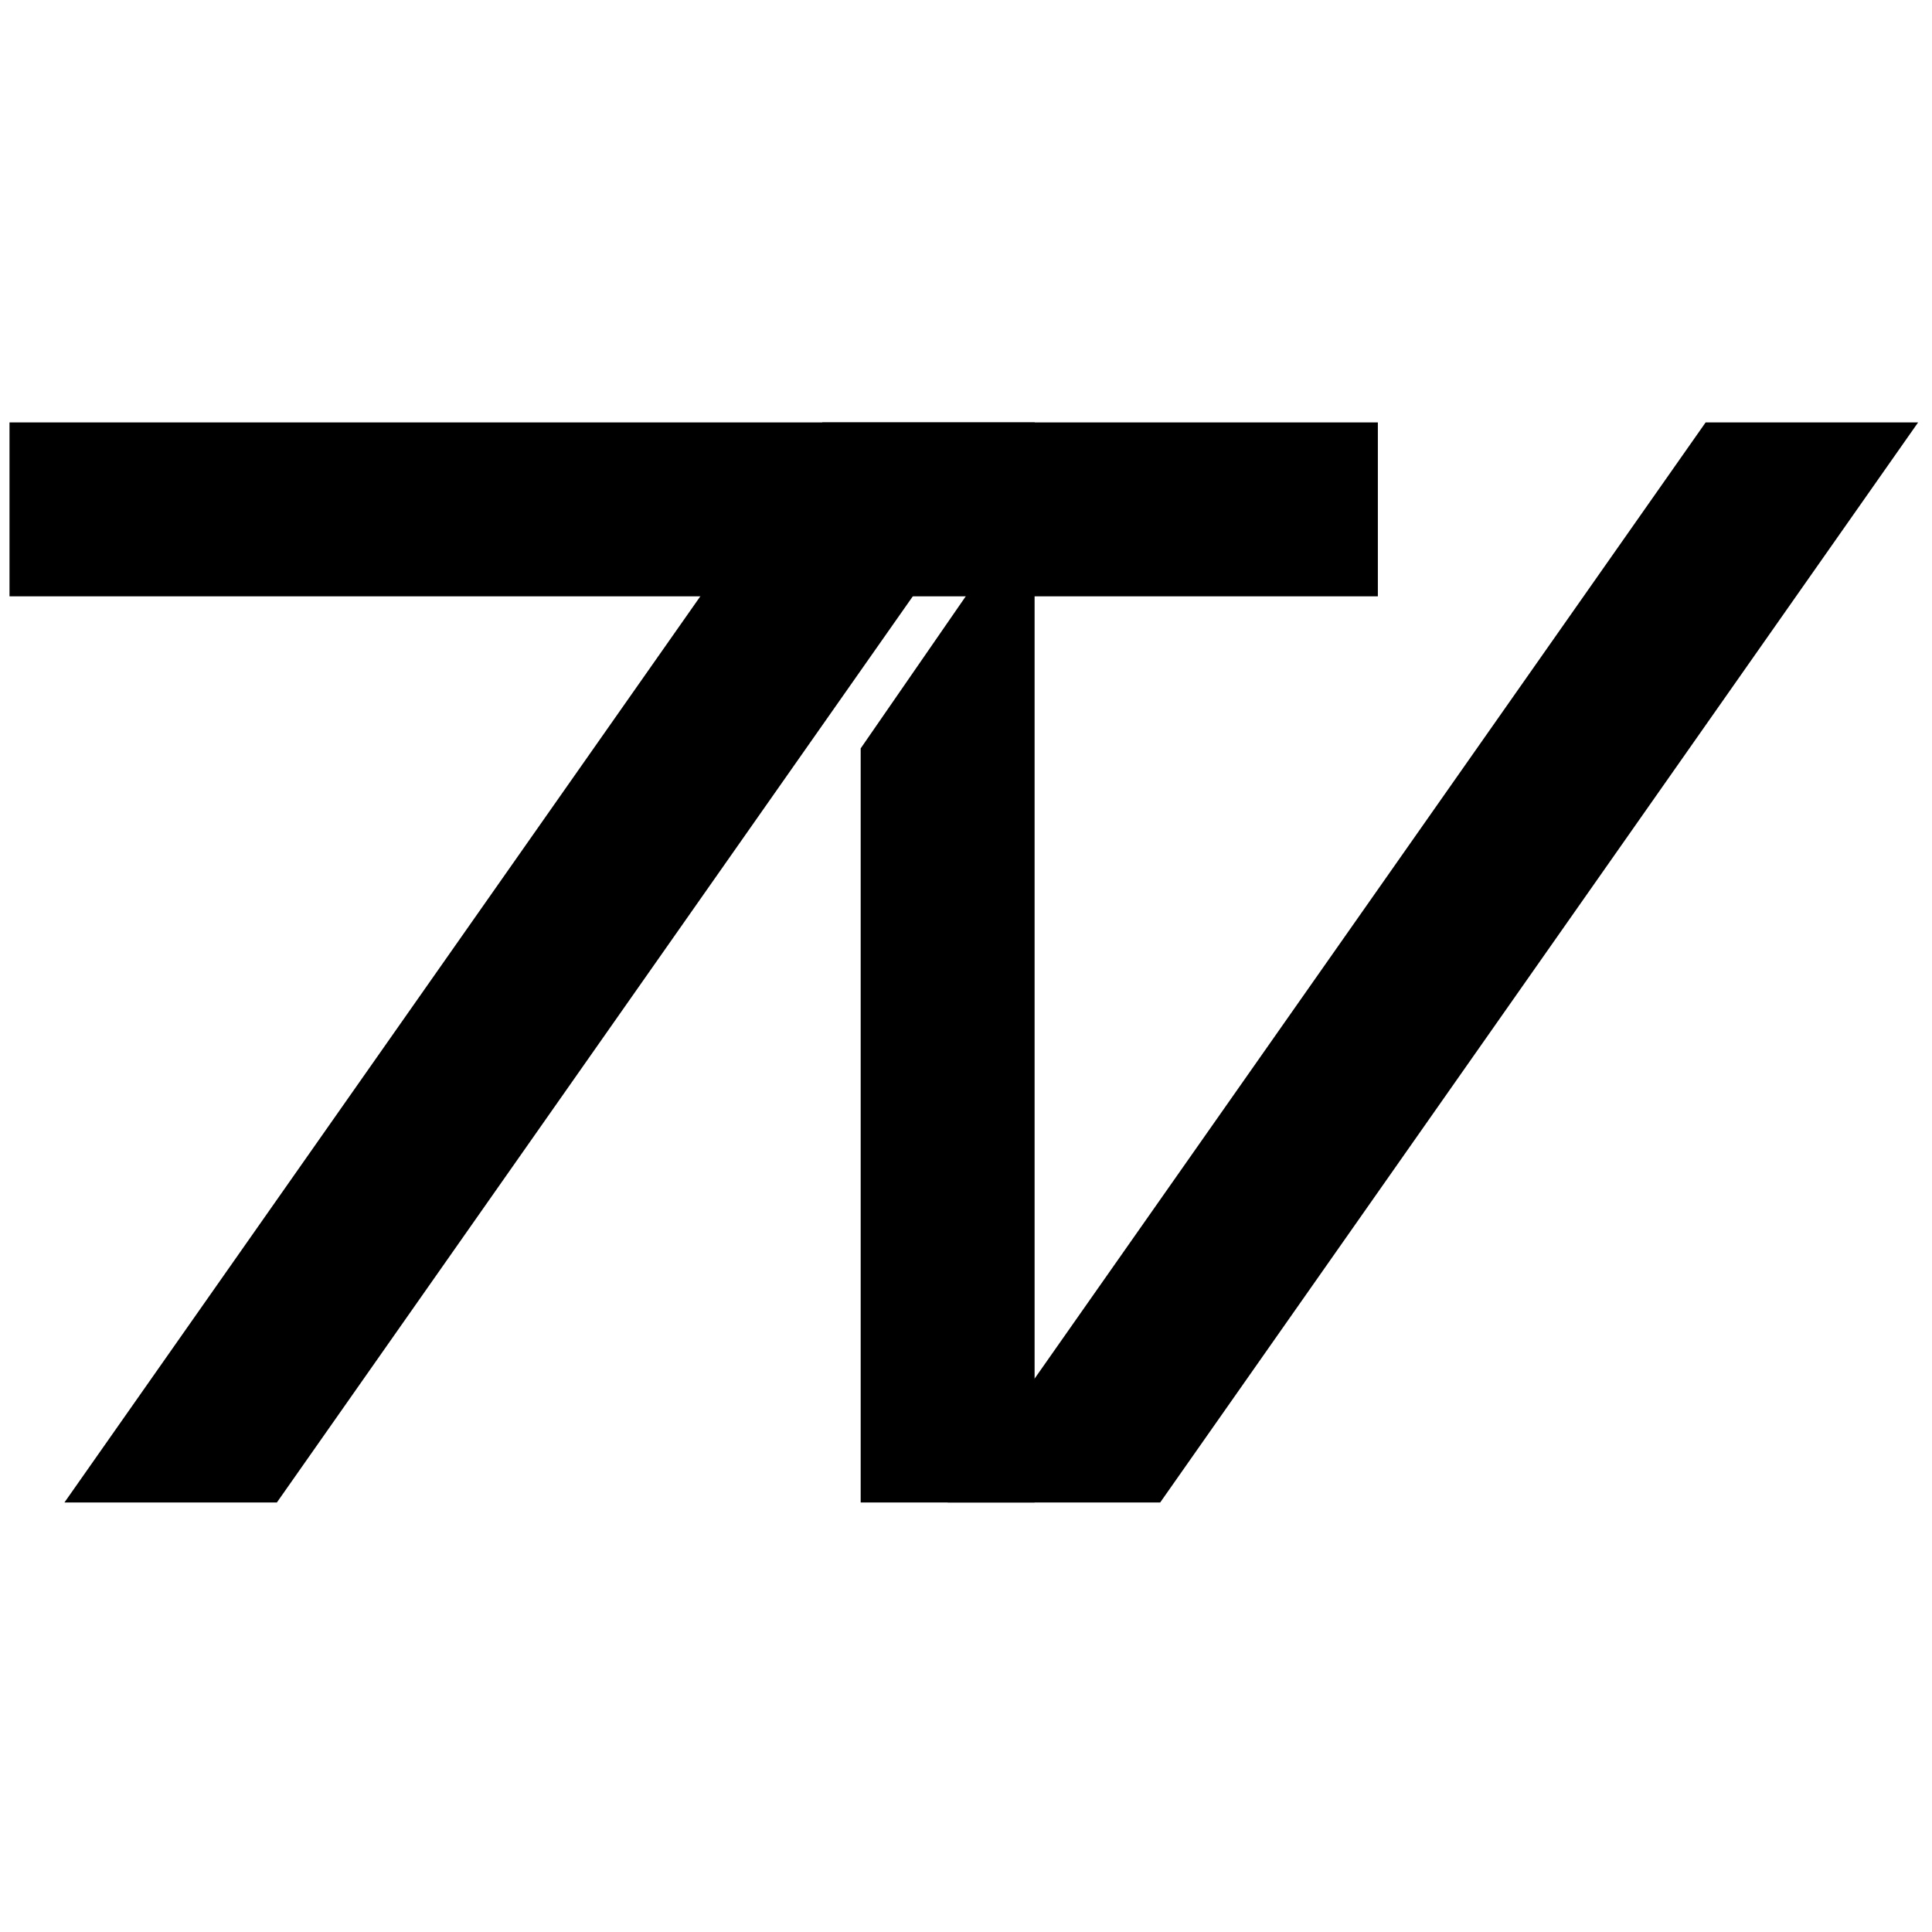 <svg xmlns="http://www.w3.org/2000/svg" version="1.1" xmlns:xlink="http://www.w3.org/1999/xlink" width="1000" height="1000"><style>
    #light-icon {
      display: inline;
    }
    #dark-icon {
      display: none;
    }

    @media (prefers-color-scheme: dark) {
      #light-icon {
        display: none;
      }
      #dark-icon {
        display: inline;
      }
    }
  </style><g id="light-icon"><svg xmlns="http://www.w3.org/2000/svg" version="1.1" xmlns:xlink="http://www.w3.org/1999/xlink" width="1000" height="1000"><g><g transform="matrix(20.408,0,0,20.408,0,0)"><svg xmlns="http://www.w3.org/2000/svg" version="1.1" xmlns:xlink="http://www.w3.org/1999/xlink" width="49" height="49"><svg width="49" height="49" viewBox="0 0 49 49" fill="none" xmlns="http://www.w3.org/2000/svg">
<path d="M7.022 38.107H1.634L20.857 10.714H26.246L7.022 38.107Z" fill="black"></path>
<path d="M29.425 38.107H24.035L43.259 10.714H48.648L29.425 38.107Z" fill="black"></path>
<line x1="0.241" y1="12.919" x2="34.946" y2="12.919" stroke="black" stroke-width="4.411"></line>
<path d="M26.24 38.107H21.829V18.981L26.24 12.597V38.107Z" fill="black"></path>
</svg></svg></g></g></svg></g><g id="dark-icon"><svg xmlns="http://www.w3.org/2000/svg" version="1.1" xmlns:xlink="http://www.w3.org/1999/xlink" width="1000" height="1000"><g><g transform="matrix(20.408,0,0,20.408,0,0)"><svg xmlns="http://www.w3.org/2000/svg" version="1.1" xmlns:xlink="http://www.w3.org/1999/xlink" width="49" height="49"><svg width="49" height="49" viewBox="0 0 49 49" fill="none" xmlns="http://www.w3.org/2000/svg">
<path d="M7.022 38.107H1.634L20.857 10.714H26.246L7.022 38.107Z" fill="white"></path>
<path d="M29.425 38.107H24.035L43.259 10.714H48.648L29.425 38.107Z" fill="white"></path>
<line x1="0.241" y1="12.919" x2="34.946" y2="12.919" stroke="white" stroke-width="4.411"></line>
<path d="M26.24 38.107H21.829V18.981L26.24 12.597V38.107Z" fill="white"></path>
</svg></svg></g></g></svg></g></svg>